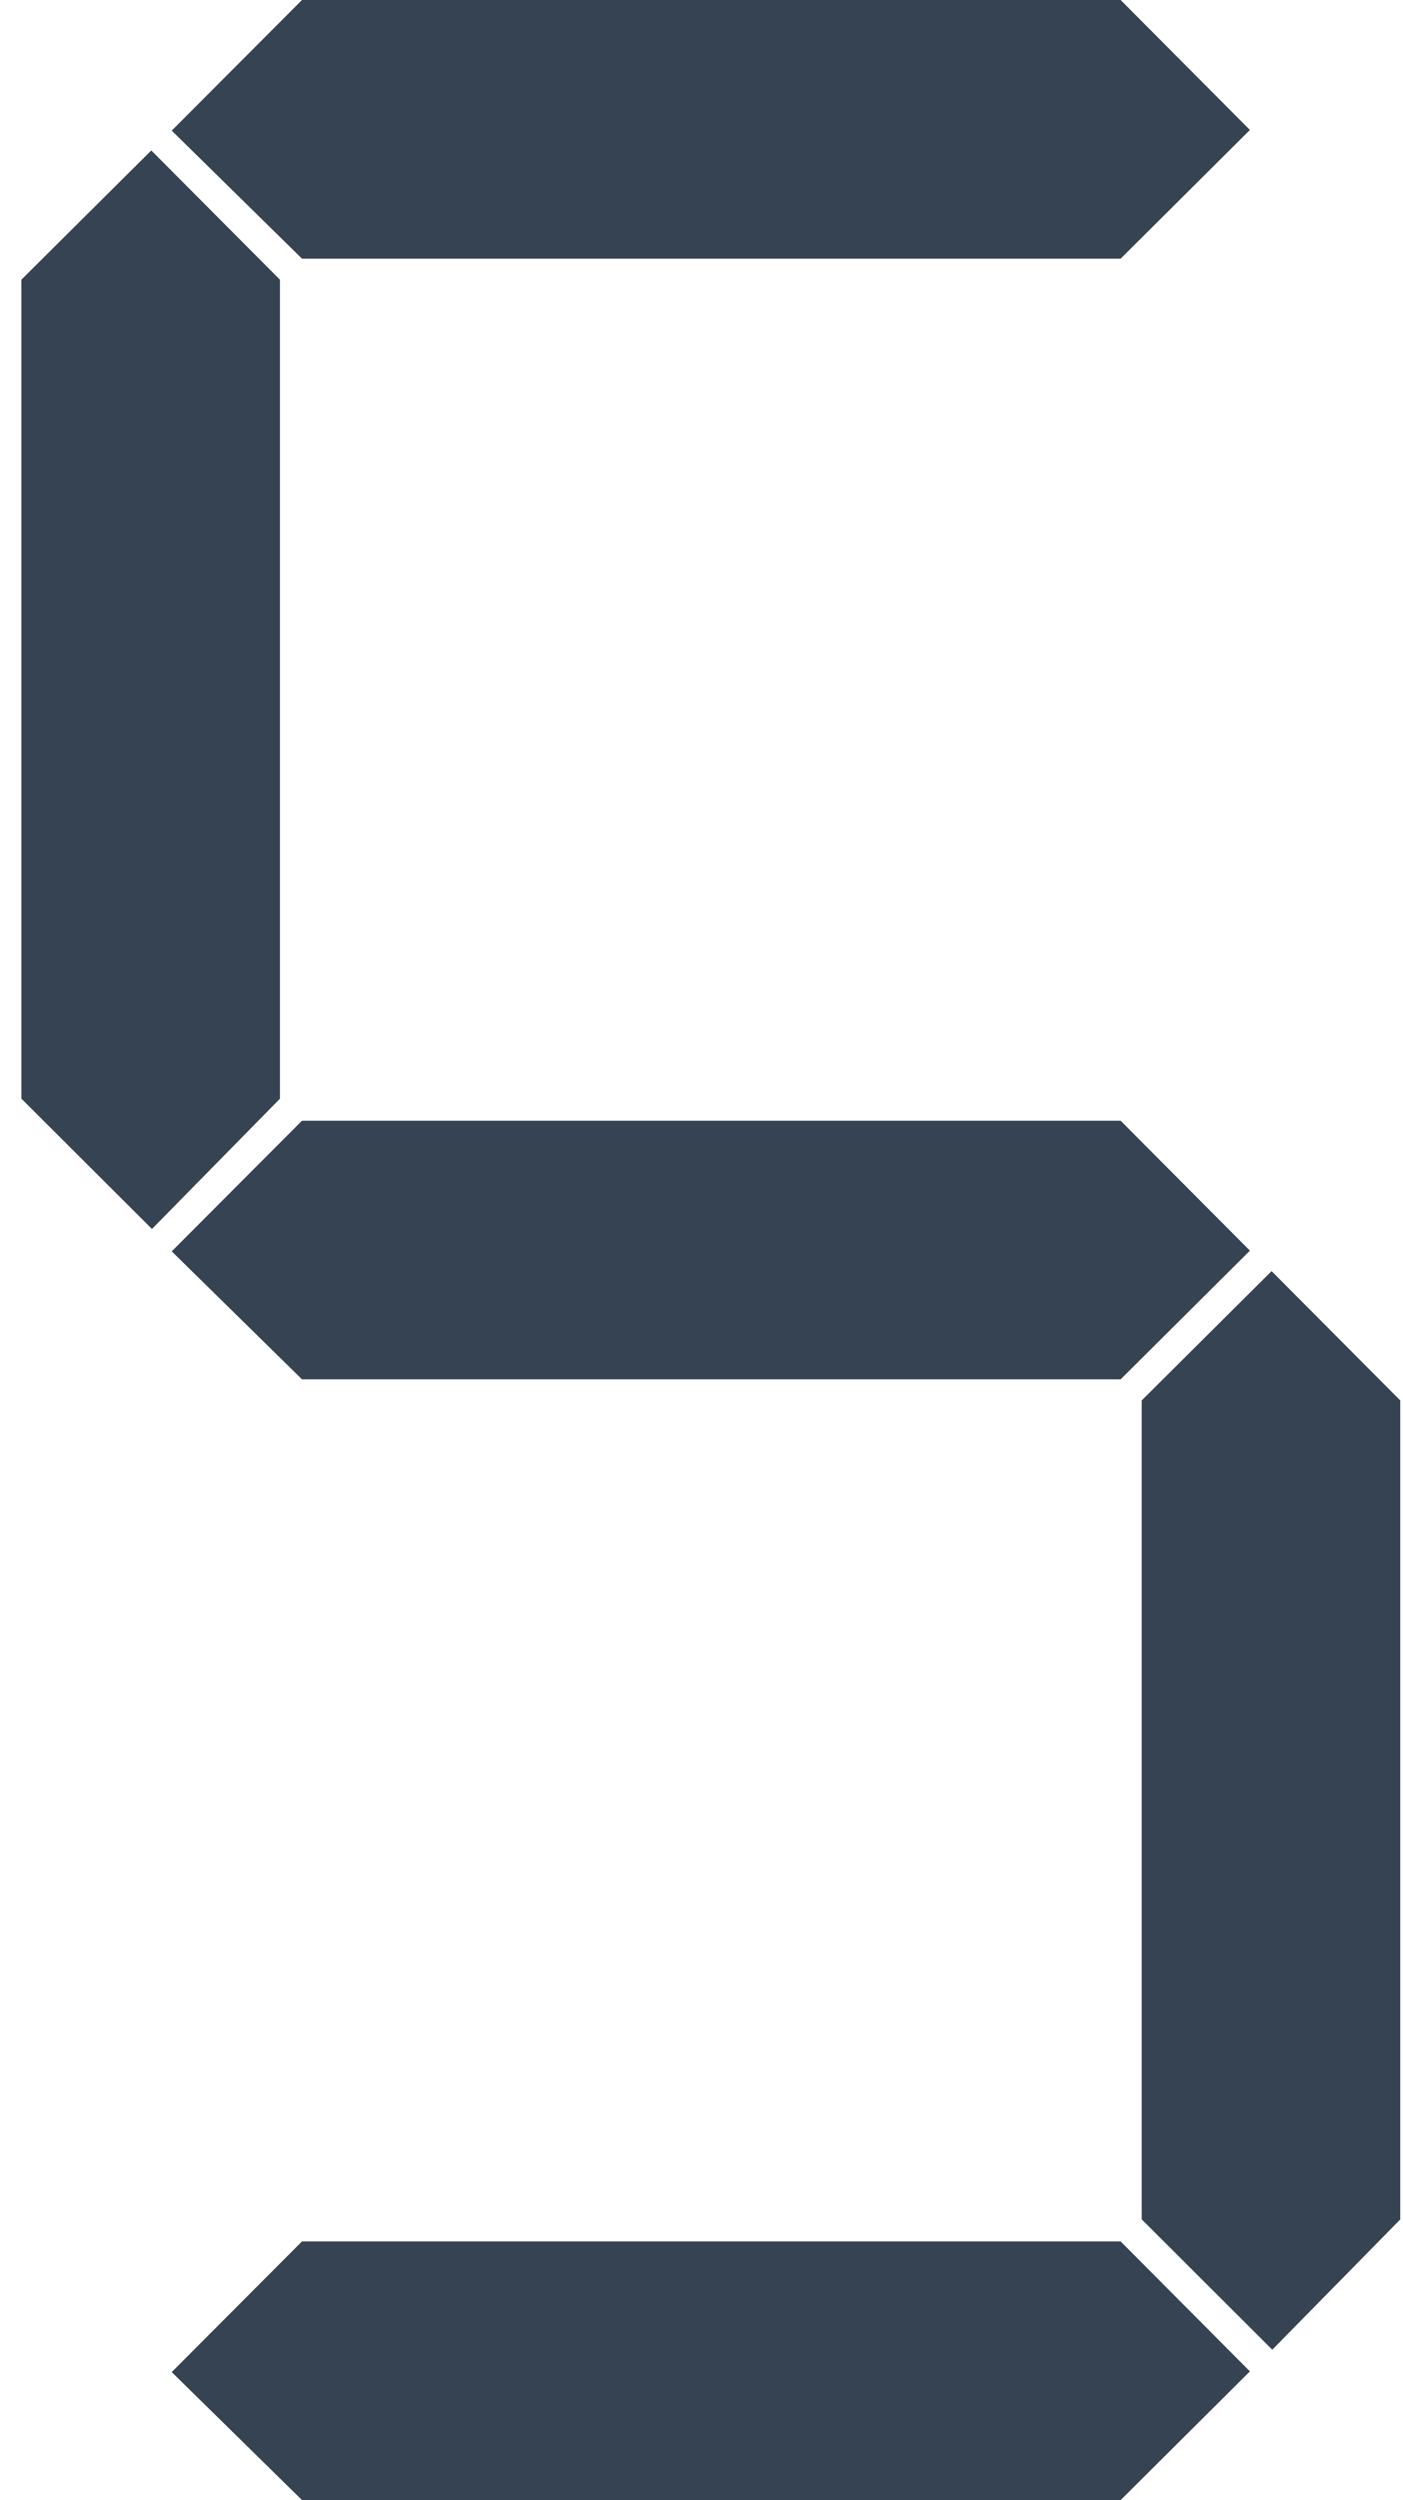 <svg viewBox="0 0 32 57" xmlns="http://www.w3.org/2000/svg"><path d="M6.888 25.552H25.56l2.948 2.962-2.948 2.934H6.888L3.917 28.53zM26.04 50.6V31.929l2.963-2.948 2.934 2.948v18.673l-2.919 2.97zM.488 25.049V6.376L3.451 3.43l2.934 2.947V25.05l-2.919 2.97zm6.4 26.054H25.56l2.948 2.963L25.56 57H6.888l-2.971-2.918zM6.888 0H25.56l2.948 2.963-2.948 2.934H6.888L3.917 2.978z" fill="#354353" fill-rule="evenodd"/></svg>